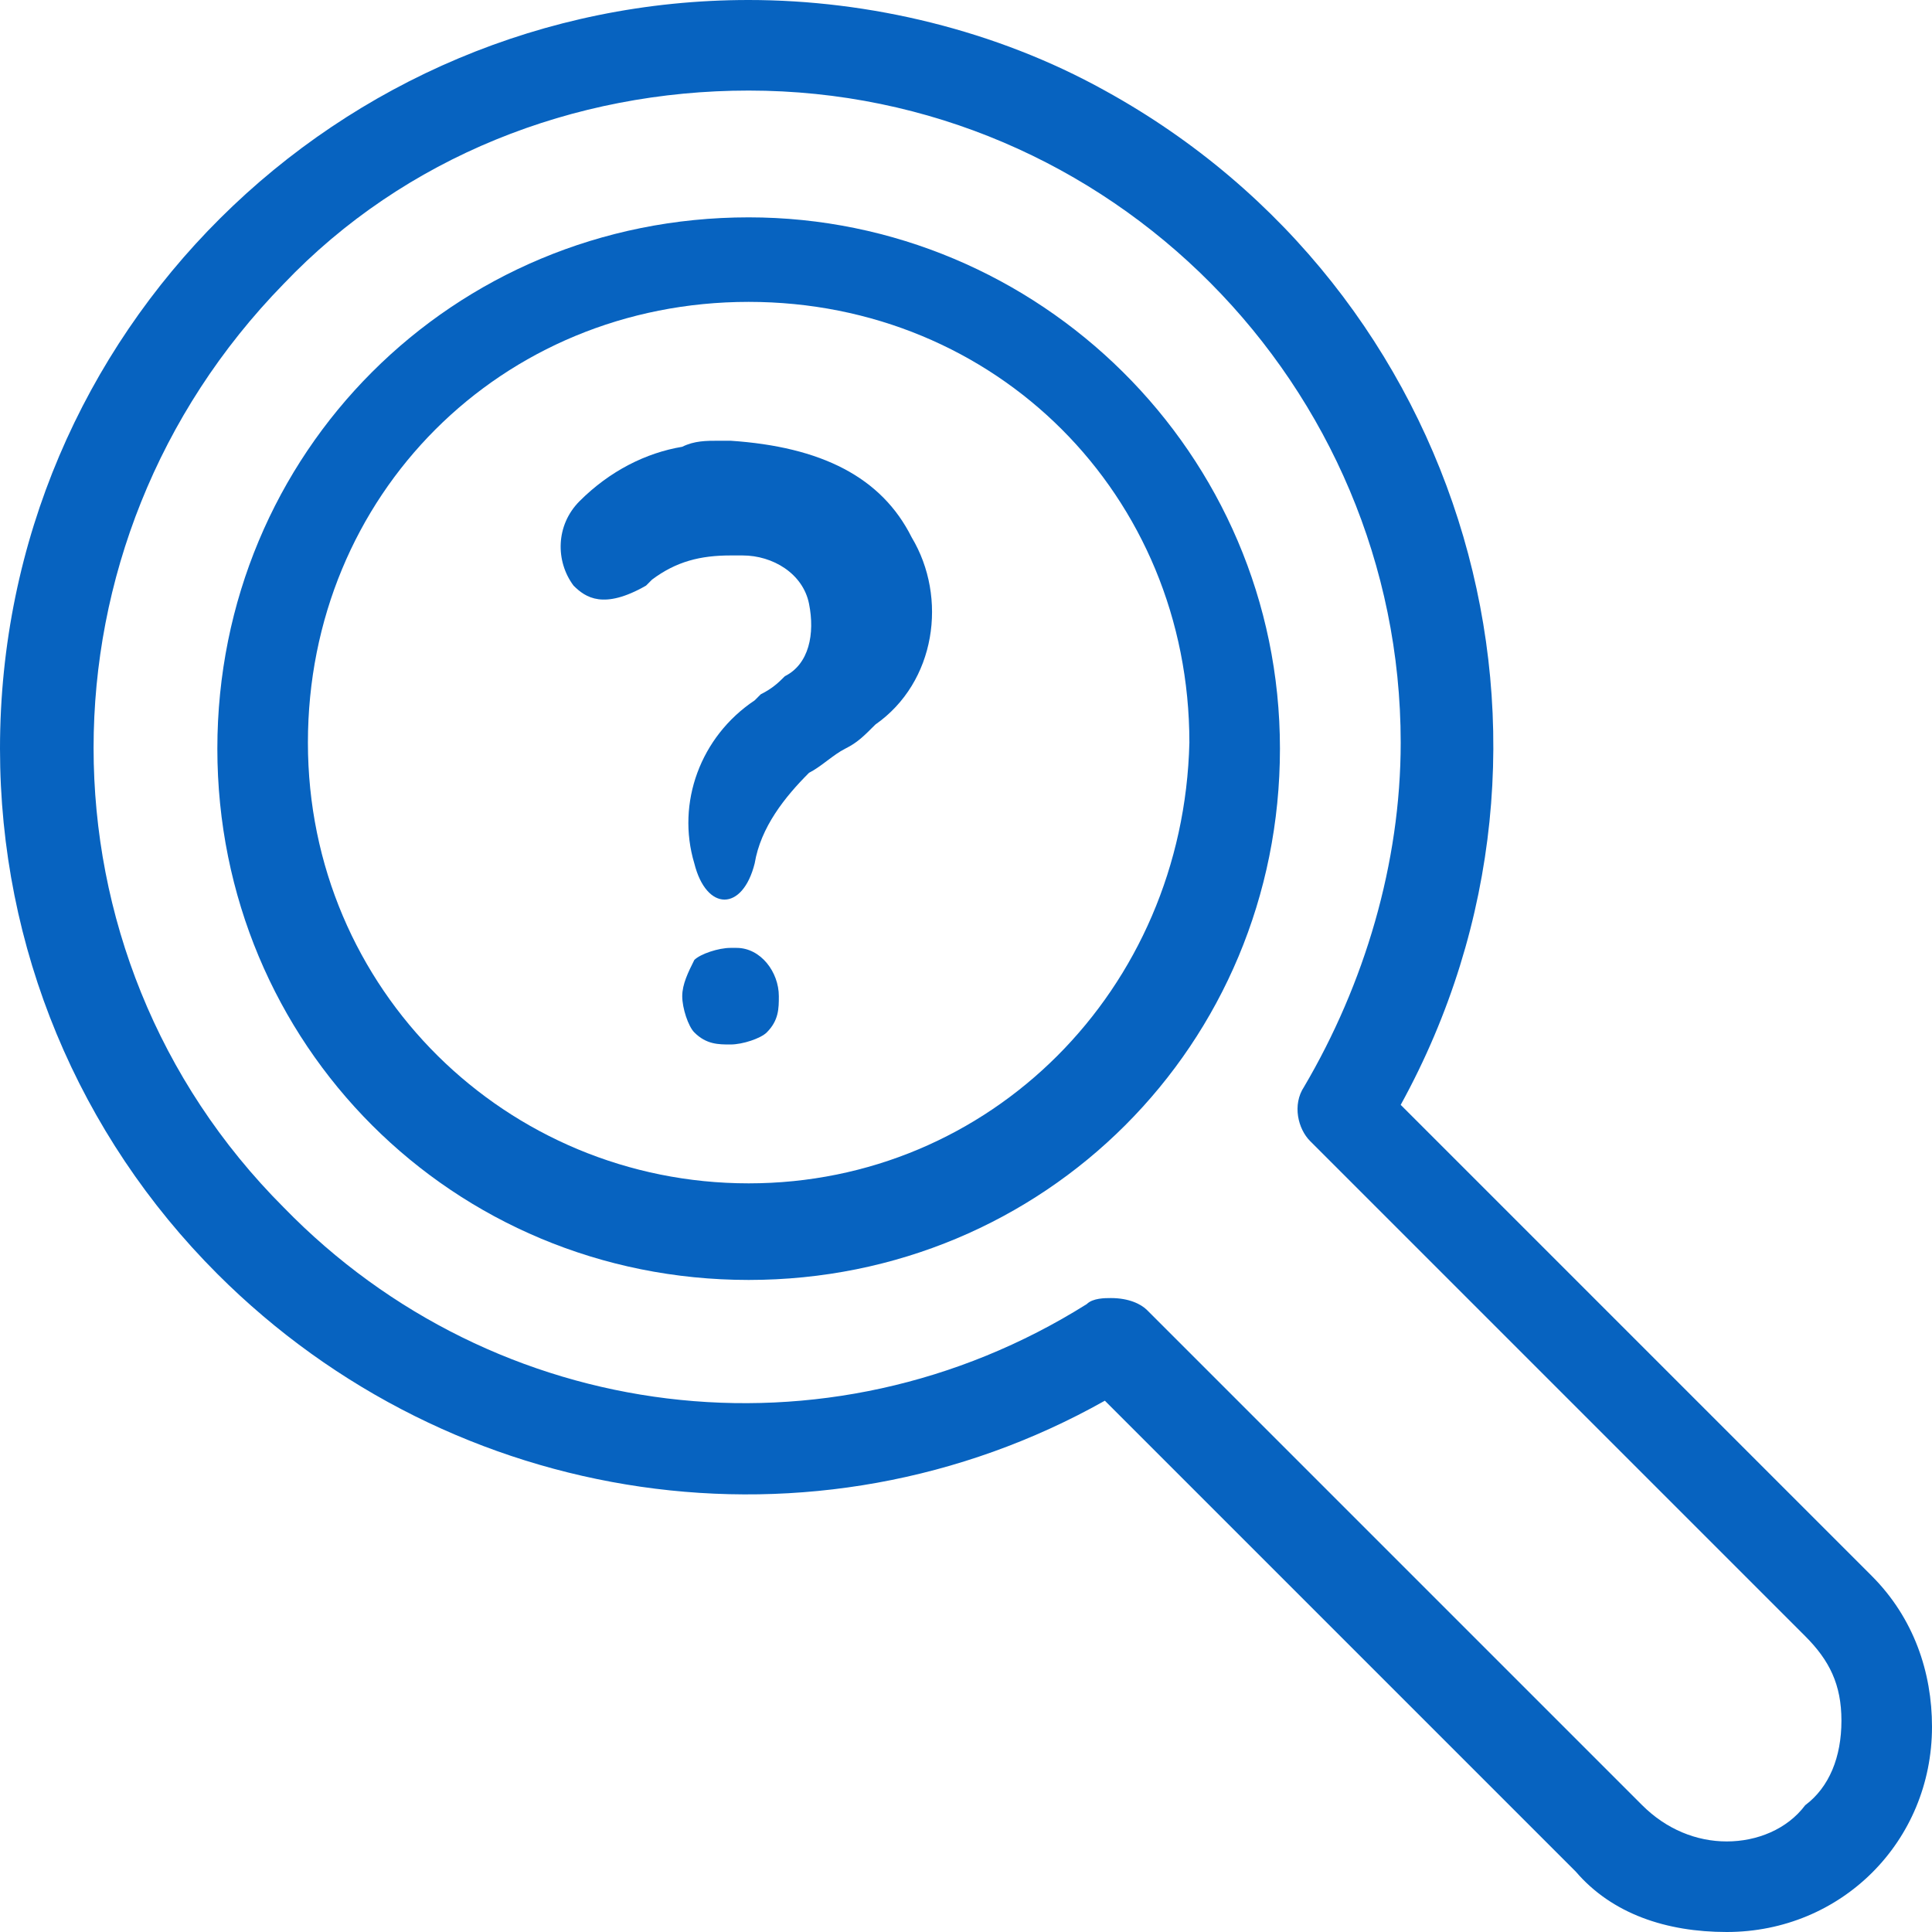 <?xml version="1.0" encoding="utf-8"?>
<!-- Generator: Adobe Illustrator 24.2.1, SVG Export Plug-In . SVG Version: 6.00 Build 0)  -->
<svg version="1.1" id="Layer_1" xmlns="http://www.w3.org/2000/svg" xmlns:xlink="http://www.w3.org/1999/xlink" x="0px" y="0px"
	 viewBox="0 0 32 32" style="enable-background:new 0 0 32 32;" xml:space="preserve">
<style type="text/css">
	.st0{fill:#0763C0;}
</style>
<g>
	<path class="st0" d="M12.4,3.6c-4.9,0-8.8,3.9-8.8,8.8s3.9,8.8,8.8,8.8s8.8-3.9,8.8-8.8C21.2,7.5,17.2,3.6,12.4,3.6z M12.4,19.6
		c-4,0-7.3-3.2-7.3-7.3s3.2-7.3,7.3-7.3s7.3,3.2,7.3,7.3C19.6,16.4,16.4,19.6,12.4,19.6z"/>
	<path class="st0" d="M12.1,7.3l-0.2,0c-0.2,0-0.4,0-0.6,0.1c-0.6,0.1-1.2,0.4-1.7,0.9c-0.4,0.4-0.4,1-0.1,1.4
		c0.2,0.2,0.5,0.4,1.2,0l0.1-0.1c0.4-0.3,0.8-0.4,1.3-0.4h0.2c0.5,0,1,0.3,1.1,0.8c0.1,0.5,0,1-0.4,1.2c-0.1,0.1-0.2,0.2-0.4,0.3
		l-0.1,0.1c-0.9,0.6-1.3,1.7-1,2.7c0.1,0.4,0.3,0.6,0.5,0.6c0.2,0,0.4-0.2,0.5-0.6c0.1-0.6,0.5-1.1,0.9-1.5c0.2-0.1,0.4-0.3,0.6-0.4
		s0.3-0.2,0.5-0.4l0,0c1-0.7,1.2-2.1,0.6-3.1C14.6,7.9,13.6,7.4,12.1,7.3z"/>
	<path class="st0" d="M12.1,15.7c-0.2,0-0.5,0.1-0.6,0.2c-0.1,0.2-0.2,0.4-0.2,0.6c0,0.2,0.1,0.5,0.2,0.6c0.2,0.2,0.4,0.2,0.6,0.2
		c0.2,0,0.5-0.1,0.6-0.2c0.2-0.2,0.2-0.4,0.2-0.6c0-0.4-0.3-0.8-0.7-0.8C12.2,15.7,12.1,15.7,12.1,15.7z"/>
	<path class="st0" d="M31,26.1L31,26.1l-7.8-7.8c3.3-6,1.1-13.5-4.9-16.8c-1.8-1-3.9-1.5-5.9-1.5l0,0C5.6,0,0,5.5,0,12.4
		c0,3.3,1.3,6.4,3.6,8.7c3.9,3.9,9.9,4.8,14.7,2.1l7.8,7.8c0.6,0.7,1.5,1,2.5,1l0,0c1.9,0,3.4-1.5,3.4-3.4
		C32,27.7,31.7,26.8,31,26.1z M29.9,29.9c-0.3,0.4-0.8,0.6-1.3,0.6c-0.5,0-1-0.2-1.4-0.6L19,21.7c-0.1-0.1-0.3-0.2-0.6-0.2
		c-0.1,0-0.3,0-0.4,0.1c-4.3,2.7-9.8,2-13.3-1.6c-4.2-4.2-4.2-11,0-15.3c0,0,0,0,0,0c2-2.1,4.8-3.2,7.7-3.2l0,0
		c6,0,10.8,4.9,10.8,10.8c0,2-0.6,4-1.6,5.7c-0.2,0.3-0.1,0.7,0.1,0.9l8.2,8.2c0.4,0.4,0.6,0.8,0.6,1.4
		C30.5,29.1,30.3,29.6,29.9,29.9z"/>
</g>
</svg>
